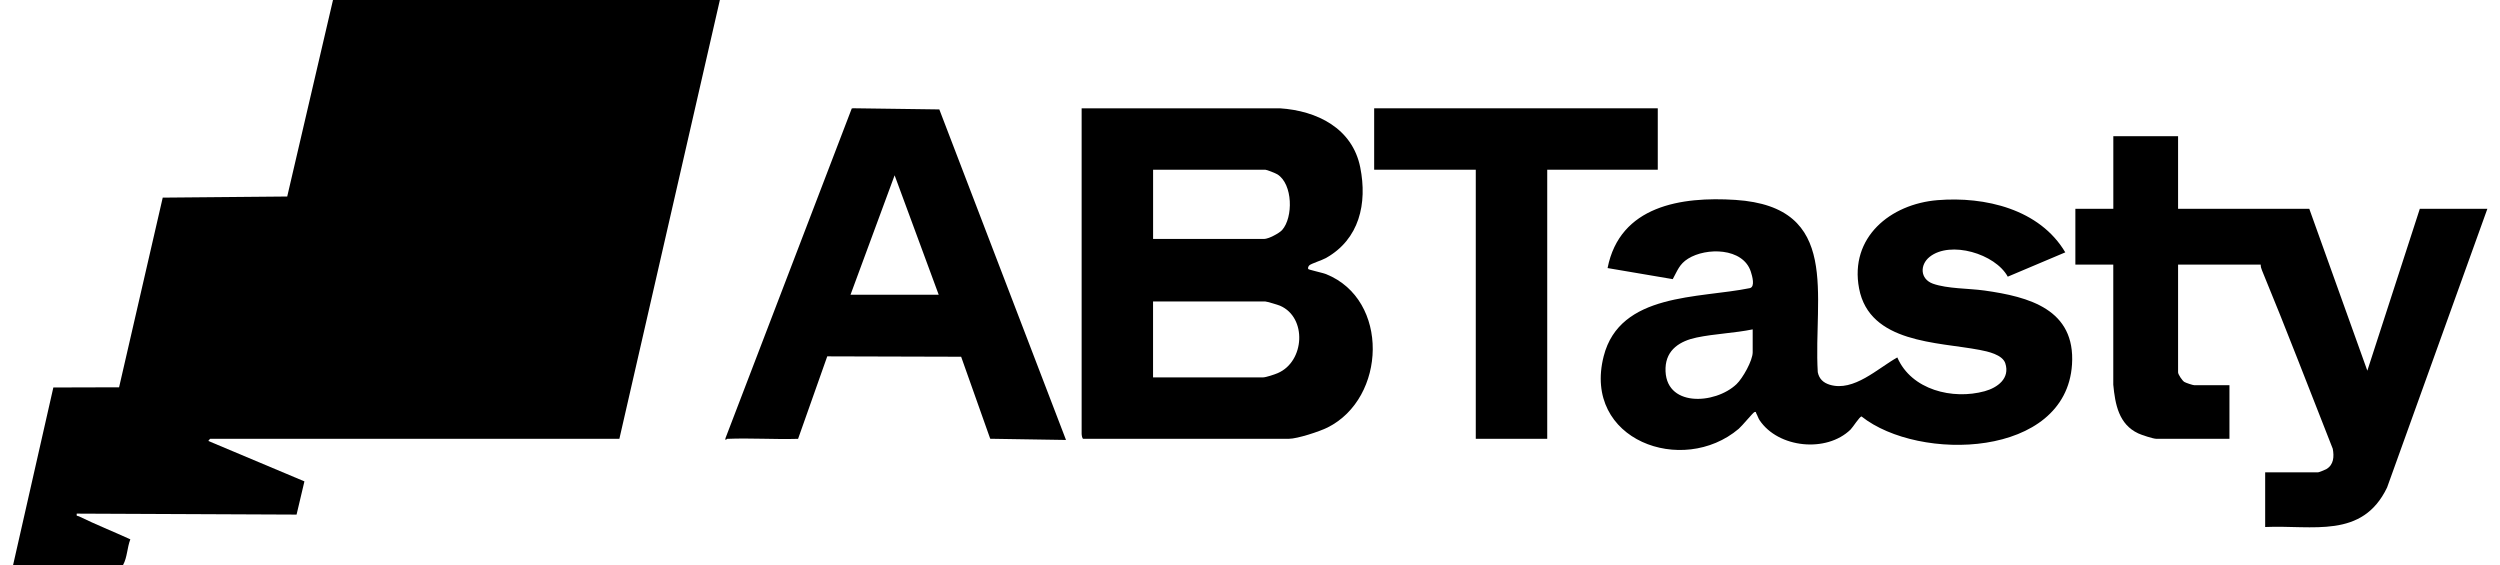 <svg width="177" height="40" viewBox="0 0 177 40" fill="none" xmlns="http://www.w3.org/2000/svg">
<g clip-path="url(#clip0_2395_7329)">
<path d="M50.967 0L43.852 31.067H14.88C14.88 31.067 14.735 31.199 14.762 31.225L21.553 34.081L20.997 36.433L5.434 36.364C5.394 36.574 5.48 36.502 5.592 36.558C6.781 37.138 8.026 37.635 9.228 38.185C9.001 38.765 9.011 39.463 8.714 40H0.928L3.777 27.434L8.431 27.421L11.521 13.992L20.335 13.913L23.576 0H50.967Z" fill="black"/>
<path d="M146.224 17.866L142.15 19.588C141.267 17.965 138.082 17.019 136.619 18.185C135.914 18.748 135.934 19.756 136.853 20.086C137.871 20.448 139.386 20.415 140.483 20.567C143.655 21.011 146.955 21.894 146.698 25.814C146.26 32.428 135.875 32.721 131.797 29.486C131.659 29.486 131.188 30.247 131.02 30.412C129.314 32.072 125.901 31.723 124.58 29.753C124.482 29.608 124.432 29.42 124.347 29.275C124.317 29.229 124.347 29.121 124.212 29.177C124.106 29.219 123.342 30.155 123.102 30.359C119.123 33.729 112.028 31.166 113.54 25.224C114.689 20.712 120.282 21.14 123.892 20.399C124.281 20.3 124.053 19.532 123.958 19.233C123.405 17.53 120.802 17.507 119.515 18.314C118.895 18.702 118.764 19.16 118.431 19.763L113.816 18.979C114.686 14.565 119.037 13.903 122.871 14.153C130.407 14.648 128.378 20.952 128.698 26.351C128.797 26.831 129.09 27.098 129.547 27.24C131.247 27.754 132.95 26.074 134.33 25.306C135.325 27.612 138.256 28.32 140.516 27.698C141.425 27.447 142.324 26.789 141.975 25.721C141.774 25.105 140.727 24.881 140.157 24.773C137.179 24.203 132.36 24.308 131.623 20.422C130.937 16.808 133.836 14.44 137.186 14.17C140.536 13.9 144.412 14.802 146.227 17.875L146.224 17.866ZM124.09 23.32C122.805 23.584 121.392 23.63 120.121 23.897C118.958 24.14 117.973 24.743 117.92 26.044C117.812 28.857 121.425 28.65 122.947 27.197C123.385 26.779 124.09 25.53 124.09 24.941V23.32Z" fill="black"/>
<path d="M76.58 7.668H90.615C93.243 7.839 95.753 9.078 96.306 11.854C96.814 14.404 96.25 16.94 93.866 18.274C93.586 18.429 92.855 18.656 92.71 18.778C92.627 18.844 92.581 18.999 92.627 19.051C92.67 19.101 93.662 19.318 93.892 19.41C98.395 21.225 98.151 28.185 93.997 30.264C93.428 30.55 91.85 31.067 91.244 31.067H76.698C76.613 31.067 76.58 30.784 76.58 30.711V7.668ZM81.639 16.917H89.505C89.801 16.917 90.559 16.525 90.773 16.288C91.567 15.395 91.537 13.034 90.44 12.345C90.315 12.266 89.689 12.016 89.584 12.016H81.639V16.917ZM81.639 26.719H89.426C89.623 26.719 90.256 26.509 90.466 26.416C92.377 25.596 92.552 22.474 90.625 21.644C90.49 21.584 89.679 21.344 89.58 21.344H81.636V26.719H81.639Z" fill="black"/>
<path d="M154.208 9.644V14.783H163.497L167.607 26.245L171.323 14.783H176.106L169.004 34.519C167.248 38.172 163.741 37.164 160.374 37.312V33.439H164.129C164.189 33.439 164.613 33.267 164.699 33.218C165.233 32.908 165.262 32.329 165.16 31.775C163.497 27.566 161.883 23.333 160.154 19.154C160.098 19.022 160.055 18.88 160.058 18.735H154.208V26.364C154.208 26.509 154.501 26.943 154.643 27.036C154.748 27.105 155.259 27.273 155.355 27.273H157.845V31.067H152.667C152.453 31.067 151.623 30.797 151.389 30.685C150.005 30.04 149.752 28.617 149.62 27.236V18.735H146.936V14.783H149.623V9.644H154.208Z" fill="black"/>
<path d="M51.481 31.067C51.441 31.067 51.346 31.275 51.362 31.028L60.305 7.678L60.41 7.665L66.504 7.747L75.473 31.149L70.108 31.064L68.049 25.257L58.569 25.23L56.504 31.07C54.837 31.12 53.151 31.001 51.484 31.07L51.481 31.067ZM60.216 20.869H66.461L63.339 12.411L60.216 20.869Z" fill="black"/>
<path d="M117.37 7.668V12.016H109.544V31.067H104.485V12.016H97.291V7.668H117.37Z" fill="black"/>
</g>
<defs>
<clipPath id="clip0_2395_7329">
<rect width="175.178" height="40" fill="white" transform="translate(0.928)"/>
</clipPath>
</defs>
</svg>
